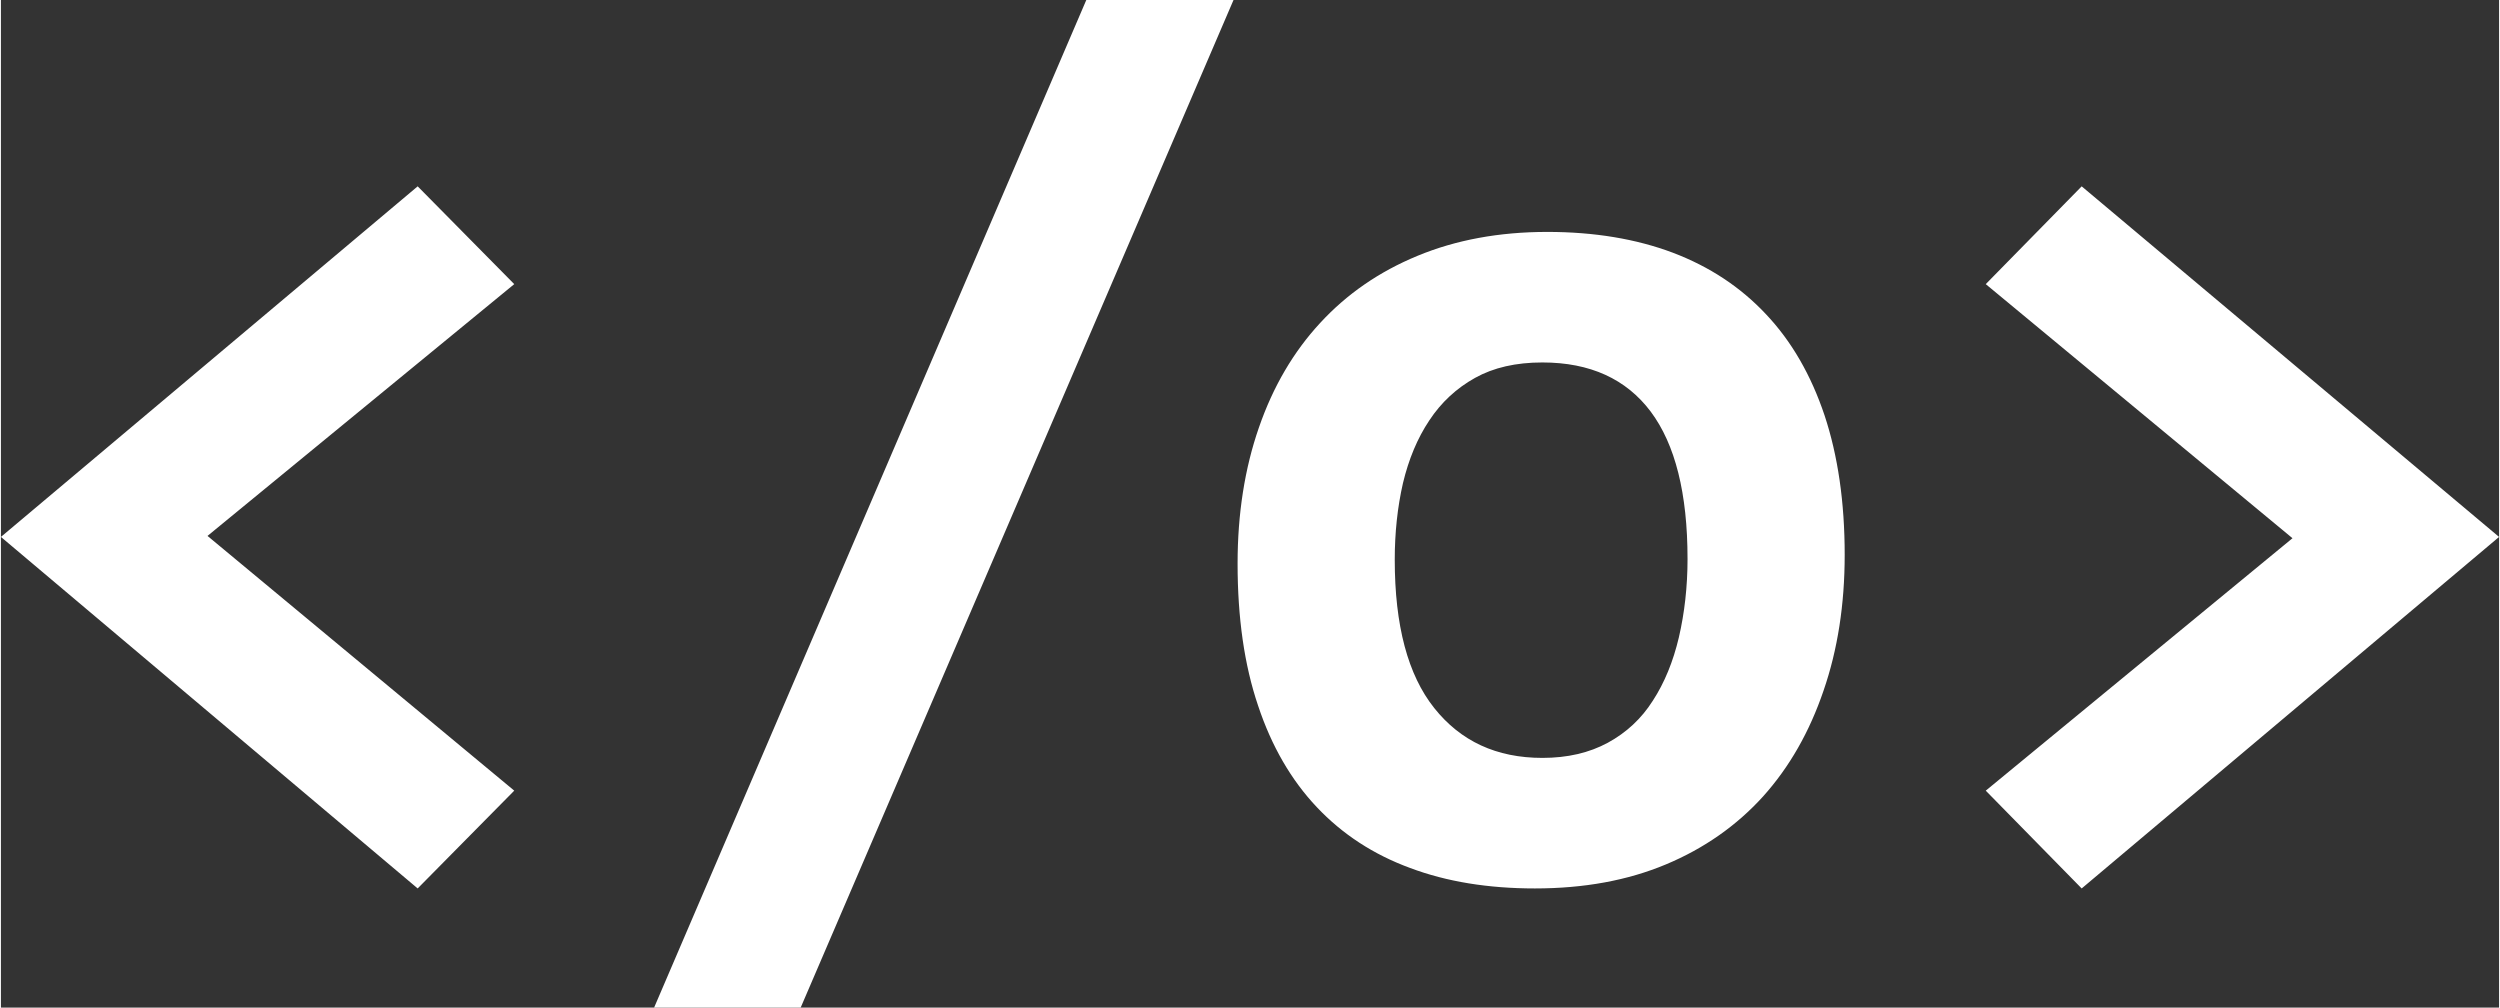 <?xml version="1.0" encoding="UTF-8"?>
<!DOCTYPE svg PUBLIC "-//W3C//DTD SVG 1.1//EN" "http://www.w3.org/Graphics/SVG/1.1/DTD/svg11.dtd">
<!-- Creator: CorelDRAW 2020 (64-Bit Wersja próbna) -->
<svg xmlns="http://www.w3.org/2000/svg" xml:space="preserve" width="722px" height="291px" version="1.1" style="shape-rendering:geometricPrecision; text-rendering:geometricPrecision; image-rendering:optimizeQuality; fill-rule:evenodd; clip-rule:evenodd"
viewBox="0 0 349.23 140.86"
 xmlns:xlink="http://www.w3.org/1999/xlink"
 xmlns:xodm="http://www.corel.com/coreldraw/odm/2003">
 <rect x="0" y="0" width="349.23" height="140.86" fill="#333333" stroke="none"/>
 <defs>
  <style type="text/css">
   <![CDATA[
    .fil0 {fill:white;fill-rule:nonzero}
   ]]>
  </style>
 </defs>
 <g id="Warstwa_x0020_1">
  <path class="fil0" d="M290.88 26.05l58.35 49.01 -58.35 49.14 -13.41 -13.67 42.88 -35.29 -42.88 -35.52 13.41 -13.67zm-55.1 52.06c0,-9.13 -1.72,-15.98 -5.14,-20.56 -3.43,-4.57 -8.48,-6.88 -15.15,-6.88 -3.69,0 -6.82,0.71 -9.42,2.16 -2.6,1.45 -4.73,3.43 -6.38,5.93 -1.68,2.51 -2.89,5.44 -3.69,8.77 -0.77,3.37 -1.15,6.94 -1.15,10.72 0,9.19 1.83,16.1 5.52,20.73 3.69,4.64 8.71,6.97 15.12,6.97 3.51,0 6.55,-0.71 9.15,-2.12 2.6,-1.42 4.7,-3.37 6.29,-5.88 1.63,-2.51 2.84,-5.46 3.64,-8.86 0.79,-3.4 1.21,-7.09 1.21,-10.98zm21.97 -0.53c0,6.91 -0.98,13.25 -2.96,18.98 -1.95,5.73 -4.75,10.66 -8.44,14.77 -3.69,4.07 -8.21,7.26 -13.59,9.51 -5.34,2.24 -11.45,3.36 -18.31,3.36 -6.52,0 -12.34,-0.94 -17.45,-2.86 -5.14,-1.89 -9.48,-4.73 -13.05,-8.51 -3.57,-3.78 -6.32,-8.5 -8.21,-14.2 -1.92,-5.67 -2.86,-12.28 -2.86,-19.85 0,-6.96 1,-13.31 2.98,-19.01 1.98,-5.73 4.84,-10.6 8.56,-14.62 3.72,-4.04 8.24,-7.17 13.62,-9.39 5.34,-2.21 11.39,-3.34 18.13,-3.34 6.58,0 12.43,0.98 17.54,2.9 5.14,1.95 9.48,4.81 13.05,8.62 3.57,3.78 6.29,8.5 8.18,14.14 1.86,5.62 2.81,12.11 2.81,19.5zm-145.95 63.28l-20.49 0 60.42 -140.86 20.58 0 -60.51 140.86zm-53.54 -16.66l-58.26 -49.14 58.26 -49.01 13.5 13.67 -42.88 35.2 42.88 35.61 -13.5 13.67z"/>
 </g>
</svg>
